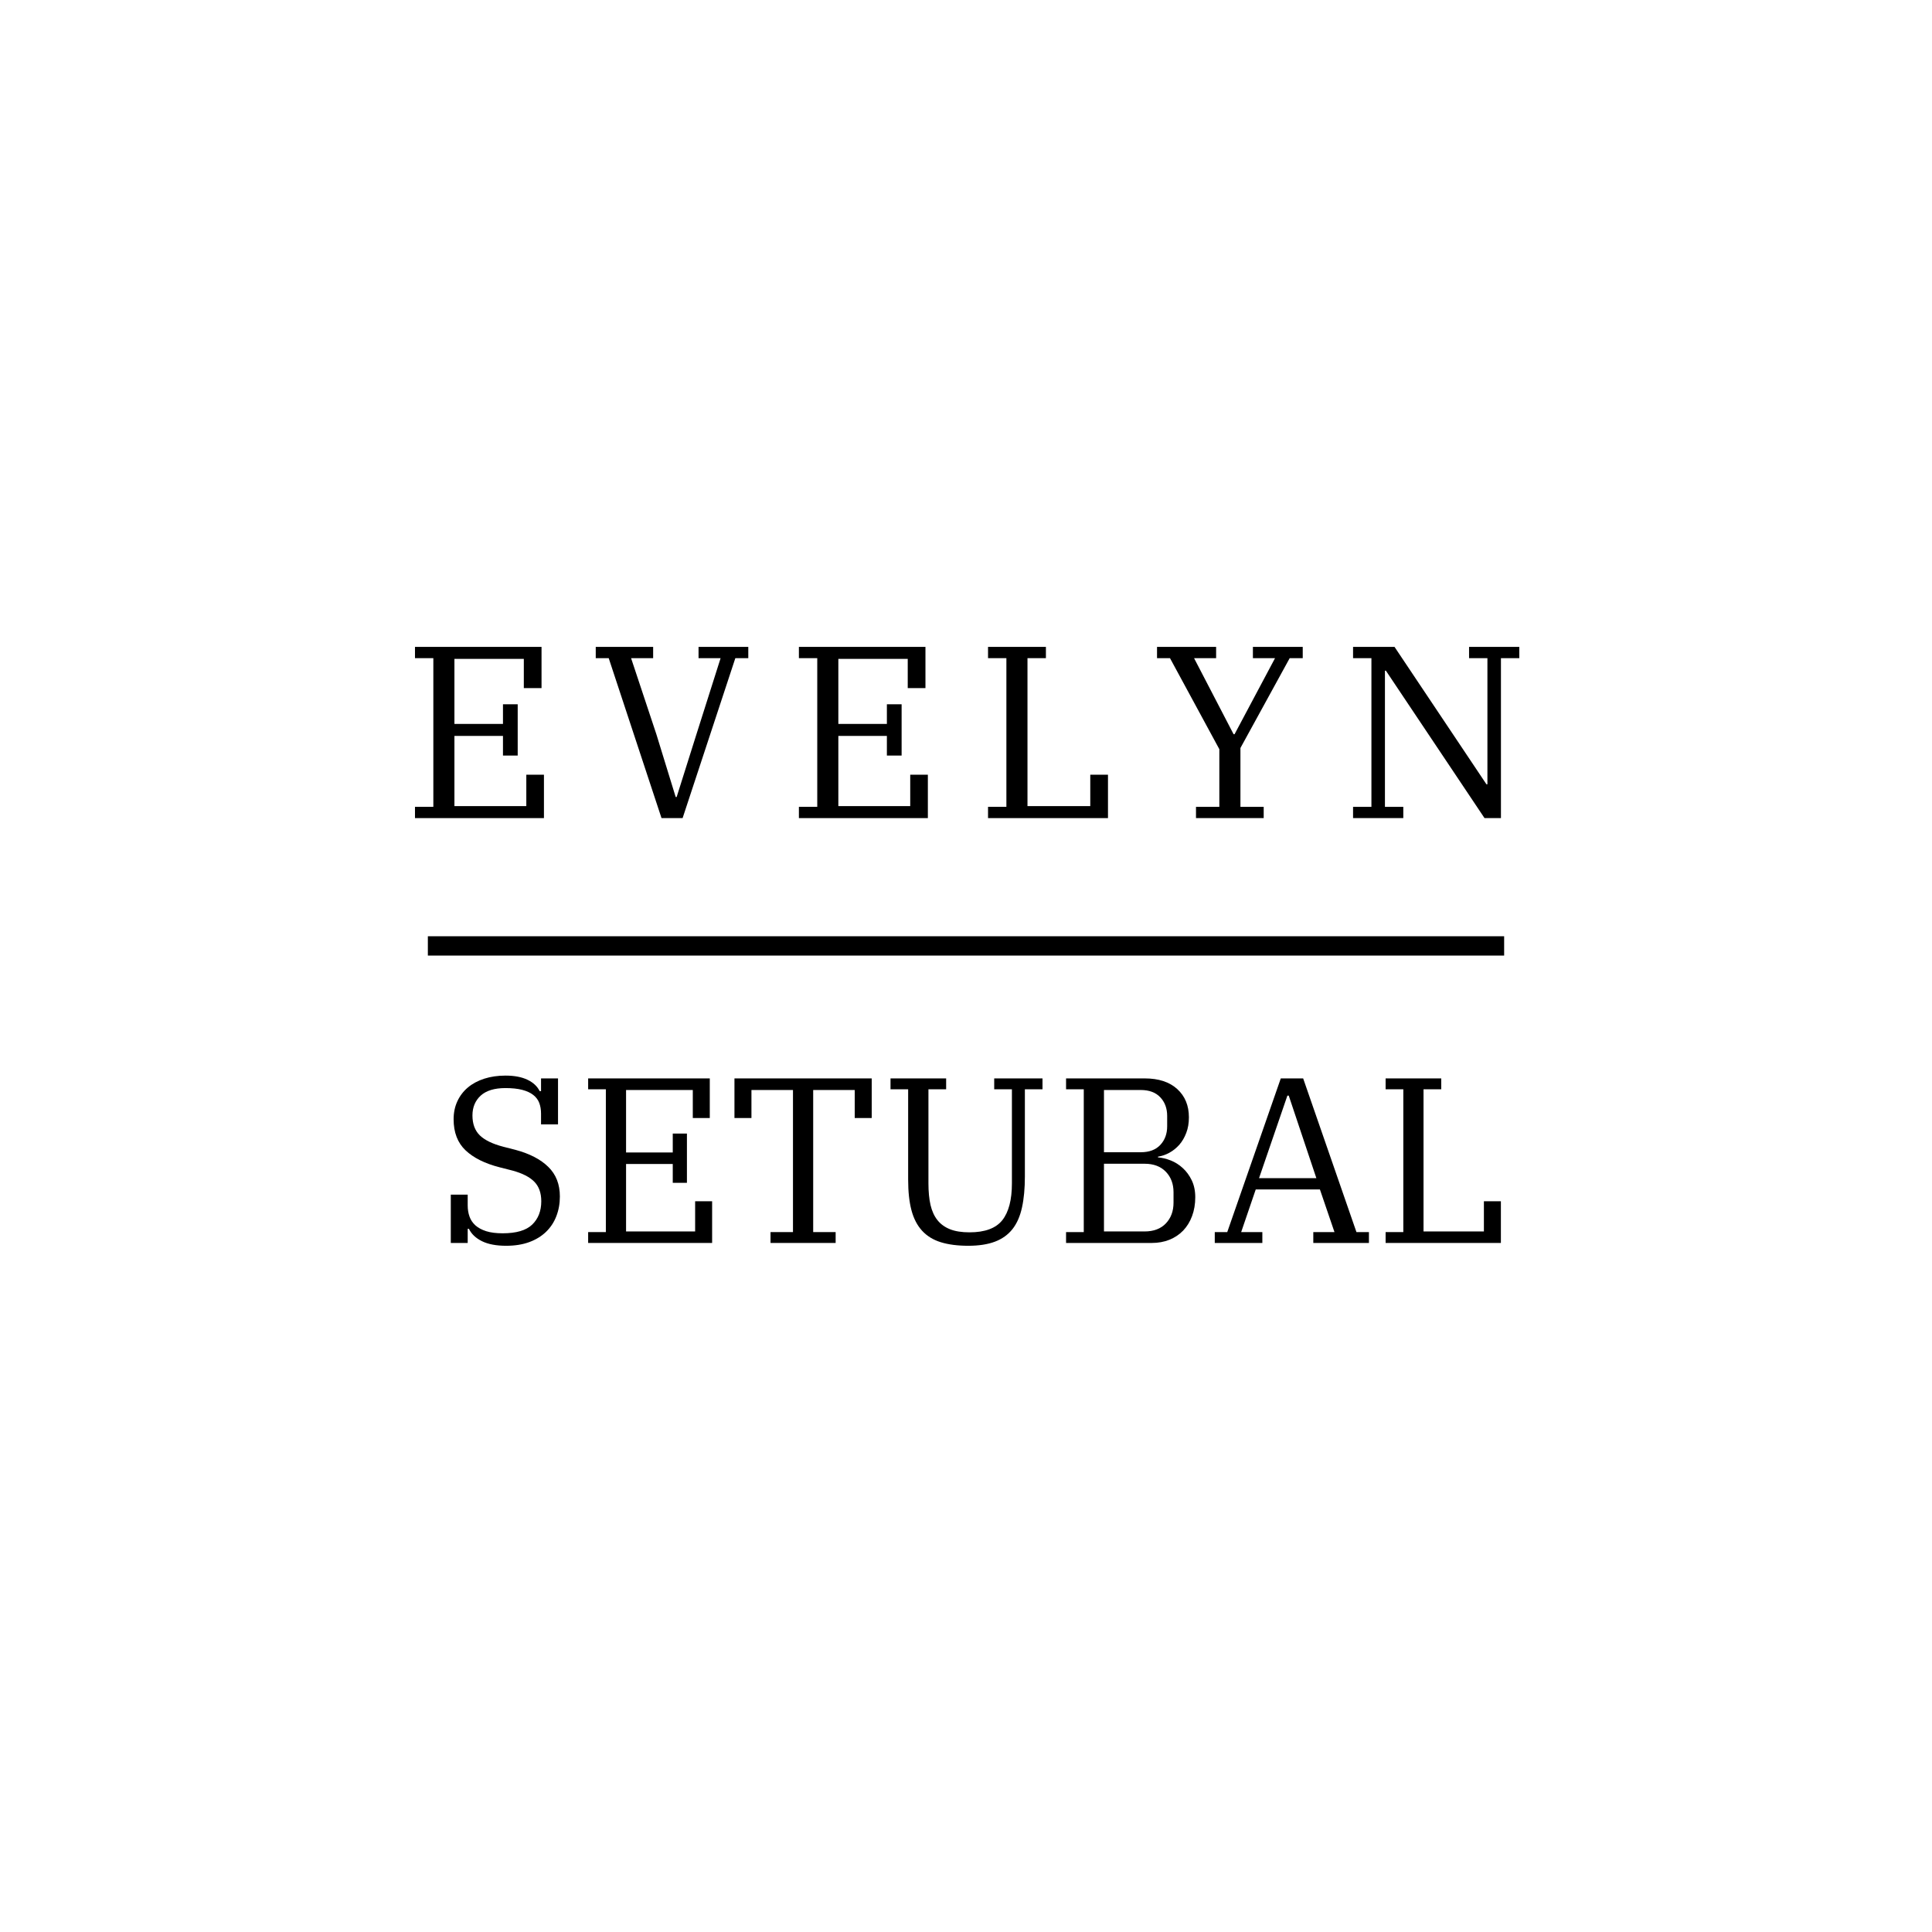 <svg xmlns="http://www.w3.org/2000/svg" xmlns:xlink="http://www.w3.org/1999/xlink" width="500" viewBox="0 0 375 375" height="500" preserveAspectRatio="xMidYMid meet"><defs><g></g></defs><g fill="#000000" fill-opacity="1"><g transform="translate(77.923, 158.794)"><g><path d="M 2.625 -2.188 L 6.188 -2.188 L 6.188 -31.047 L 2.625 -31.047 L 2.625 -33.234 L 27.188 -33.234 L 27.188 -25.234 L 23.75 -25.234 L 23.75 -30.906 L 10.281 -30.906 L 10.281 -18.281 L 19.703 -18.281 L 19.703 -22.094 L 22.562 -22.094 L 22.562 -12.141 L 19.703 -12.141 L 19.703 -15.953 L 10.281 -15.953 L 10.281 -2.328 L 24.234 -2.328 L 24.234 -8.422 L 27.656 -8.422 L 27.656 0 L 2.625 0 Z M 2.625 -2.188 "></path></g></g></g><g fill="#000000" fill-opacity="1"><g transform="translate(114.634, 158.794)"><g><path d="M 3.516 -31.047 L 1 -31.047 L 1 -33.234 L 12.141 -33.234 L 12.141 -31.047 L 7.859 -31.047 L 12.766 -16.281 L 16.516 -4.094 L 16.703 -4.094 L 20.562 -16.328 L 25.234 -31.047 L 20.953 -31.047 L 20.953 -33.234 L 30.609 -33.234 L 30.609 -31.047 L 28.094 -31.047 L 17.859 0 L 13.766 0 Z M 3.516 -31.047 "></path></g></g></g><g fill="#000000" fill-opacity="1"><g transform="translate(152.441, 158.794)"><g><path d="M 2.625 -2.188 L 6.188 -2.188 L 6.188 -31.047 L 2.625 -31.047 L 2.625 -33.234 L 27.188 -33.234 L 27.188 -25.234 L 23.75 -25.234 L 23.75 -30.906 L 10.281 -30.906 L 10.281 -18.281 L 19.703 -18.281 L 19.703 -22.094 L 22.562 -22.094 L 22.562 -12.141 L 19.703 -12.141 L 19.703 -15.953 L 10.281 -15.953 L 10.281 -2.328 L 24.234 -2.328 L 24.234 -8.422 L 27.656 -8.422 L 27.656 0 L 2.625 0 Z M 2.625 -2.188 "></path></g></g></g><g fill="#000000" fill-opacity="1"><g transform="translate(189.152, 158.794)"><g><path d="M 2.625 -2.188 L 6.188 -2.188 L 6.188 -31.047 L 2.625 -31.047 L 2.625 -33.234 L 13.859 -33.234 L 13.859 -31.047 L 10.281 -31.047 L 10.281 -2.328 L 22.469 -2.328 L 22.469 -8.422 L 25.906 -8.422 L 25.906 0 L 2.625 0 Z M 2.625 -2.188 "></path></g></g></g><g fill="#000000" fill-opacity="1"><g transform="translate(223.626, 158.794)"><g><path d="M 8.516 -2.188 L 13.047 -2.188 L 13.047 -13.375 L 3.469 -31.047 L 0.953 -31.047 L 0.953 -33.234 L 12.422 -33.234 L 12.422 -31.047 L 8.141 -31.047 L 15.812 -16.281 L 16 -16.281 L 23.859 -31.047 L 19.562 -31.047 L 19.562 -33.234 L 29.234 -33.234 L 29.234 -31.047 L 26.703 -31.047 L 17.141 -13.609 L 17.141 -2.188 L 21.656 -2.188 L 21.656 0 L 8.516 0 Z M 8.516 -2.188 "></path></g></g></g><g fill="#000000" fill-opacity="1"><g transform="translate(260.004, 158.794)"><g><path d="M 2.625 -2.188 L 6.188 -2.188 L 6.188 -31.047 L 2.625 -31.047 L 2.625 -33.234 L 10.672 -33.234 L 28.516 -6.562 L 28.703 -6.562 L 28.703 -31.047 L 25.141 -31.047 L 25.141 -33.234 L 34.891 -33.234 L 34.891 -31.047 L 31.328 -31.047 L 31.328 0 L 28.141 0 L 9 -28.609 L 8.812 -28.609 L 8.812 -2.188 L 12.375 -2.188 L 12.375 0 L 2.625 0 Z M 2.625 -2.188 "></path></g></g></g><g fill="#000000" fill-opacity="1"><g transform="translate(84.749, 241.257)"><g><path d="M 13.5 0.547 C 11.57 0.547 10.004 0.25 8.797 -0.344 C 7.598 -0.938 6.754 -1.738 6.266 -2.75 L 6.031 -2.75 L 6.031 0 L 2.75 0 L 2.75 -9.375 L 6.031 -9.375 L 6.031 -7.281 C 6.031 -6.508 6.145 -5.797 6.375 -5.141 C 6.602 -4.484 6.984 -3.91 7.516 -3.422 C 8.055 -2.941 8.758 -2.562 9.625 -2.281 C 10.5 -2.008 11.562 -1.875 12.812 -1.875 C 15.469 -1.875 17.379 -2.438 18.547 -3.562 C 19.723 -4.695 20.312 -6.207 20.312 -8.094 C 20.312 -9.707 19.859 -10.973 18.953 -11.891 C 18.055 -12.805 16.648 -13.523 14.734 -14.047 L 12.219 -14.688 C 9.375 -15.414 7.176 -16.508 5.625 -17.969 C 4.07 -19.438 3.297 -21.453 3.297 -24.016 C 3.297 -25.297 3.539 -26.461 4.031 -27.516 C 4.52 -28.566 5.203 -29.457 6.078 -30.188 C 6.961 -30.926 8.023 -31.492 9.266 -31.891 C 10.504 -32.285 11.867 -32.484 13.359 -32.484 C 15.098 -32.484 16.523 -32.211 17.641 -31.672 C 18.754 -31.141 19.539 -30.406 20 -29.469 L 20.266 -29.469 L 20.266 -31.938 L 23.562 -31.938 L 23.562 -23.016 L 20.266 -23.016 L 20.266 -25.109 C 20.266 -25.879 20.148 -26.566 19.922 -27.172 C 19.691 -27.785 19.301 -28.305 18.75 -28.734 C 18.207 -29.16 17.492 -29.488 16.609 -29.719 C 15.723 -29.945 14.641 -30.062 13.359 -30.062 C 11.223 -30.062 9.617 -29.57 8.547 -28.594 C 7.484 -27.613 6.953 -26.332 6.953 -24.75 C 6.953 -23.102 7.43 -21.812 8.391 -20.875 C 9.359 -19.945 10.879 -19.211 12.953 -18.672 L 15.281 -18.078 C 18.051 -17.336 20.18 -16.234 21.672 -14.766 C 23.172 -13.305 23.922 -11.391 23.922 -9.016 C 23.922 -7.641 23.691 -6.363 23.234 -5.188 C 22.785 -4.02 22.117 -3.008 21.234 -2.156 C 20.348 -1.301 19.254 -0.633 17.953 -0.156 C 16.66 0.312 15.176 0.547 13.5 0.547 Z M 13.5 0.547 "></path></g></g></g><g fill="#000000" fill-opacity="1"><g transform="translate(111.644, 241.257)"><g><path d="M 2.516 -2.109 L 5.953 -2.109 L 5.953 -29.828 L 2.516 -29.828 L 2.516 -31.938 L 26.125 -31.938 L 26.125 -24.25 L 22.828 -24.25 L 22.828 -29.688 L 9.875 -29.688 L 9.875 -17.562 L 18.938 -17.562 L 18.938 -21.234 L 21.688 -21.234 L 21.688 -11.672 L 18.938 -11.672 L 18.938 -15.328 L 9.875 -15.328 L 9.875 -2.234 L 23.281 -2.234 L 23.281 -8.094 L 26.578 -8.094 L 26.578 0 L 2.516 0 Z M 2.516 -2.109 "></path></g></g></g><g fill="#000000" fill-opacity="1"><g transform="translate(140.964, 241.257)"><g><path d="M 8.594 -2.109 L 12.953 -2.109 L 12.953 -29.688 L 4.891 -29.688 L 4.891 -24.25 L 1.594 -24.25 L 1.594 -31.938 L 28.234 -31.938 L 28.234 -24.25 L 24.938 -24.25 L 24.938 -29.688 L 16.875 -29.688 L 16.875 -2.109 L 21.234 -2.109 L 21.234 0 L 8.594 0 Z M 8.594 -2.109 "></path></g></g></g><g fill="#000000" fill-opacity="1"><g transform="translate(170.787, 241.257)"><g><path d="M 17.156 0.547 C 15.082 0.547 13.305 0.316 11.828 -0.141 C 10.348 -0.598 9.133 -1.344 8.188 -2.375 C 7.238 -3.414 6.551 -4.742 6.125 -6.359 C 5.695 -7.973 5.484 -9.957 5.484 -12.312 L 5.484 -29.828 L 2.062 -29.828 L 2.062 -31.938 L 12.859 -31.938 L 12.859 -29.828 L 9.422 -29.828 L 9.422 -11.578 C 9.422 -9.961 9.555 -8.555 9.828 -7.359 C 10.109 -6.172 10.562 -5.188 11.188 -4.406 C 11.812 -3.633 12.625 -3.051 13.625 -2.656 C 14.633 -2.258 15.891 -2.062 17.391 -2.062 C 20.379 -2.062 22.5 -2.844 23.75 -4.406 C 25 -5.977 25.625 -8.367 25.625 -11.578 L 25.625 -29.828 L 22.188 -29.828 L 22.188 -31.938 L 31.562 -31.938 L 31.562 -29.828 L 28.141 -29.828 L 28.141 -12.906 C 28.141 -10.582 27.953 -8.57 27.578 -6.875 C 27.211 -5.188 26.598 -3.789 25.734 -2.688 C 24.867 -1.594 23.734 -0.781 22.328 -0.25 C 20.922 0.281 19.195 0.547 17.156 0.547 Z M 17.156 0.547 "></path></g></g></g><g fill="#000000" fill-opacity="1"><g transform="translate(204.406, 241.257)"><g><path d="M 2.516 -2.109 L 5.953 -2.109 L 5.953 -29.828 L 2.516 -29.828 L 2.516 -31.938 L 17.797 -31.938 C 20.484 -31.938 22.582 -31.25 24.094 -29.875 C 25.602 -28.5 26.359 -26.672 26.359 -24.391 C 26.359 -23.254 26.188 -22.242 25.844 -21.359 C 25.508 -20.473 25.062 -19.707 24.5 -19.062 C 23.938 -18.426 23.297 -17.91 22.578 -17.516 C 21.859 -17.117 21.117 -16.863 20.359 -16.75 L 20.359 -16.609 C 21.148 -16.547 21.973 -16.348 22.828 -16.016 C 23.68 -15.68 24.457 -15.191 25.156 -14.547 C 25.863 -13.91 26.445 -13.117 26.906 -12.172 C 27.363 -11.223 27.594 -10.125 27.594 -8.875 C 27.594 -7.531 27.383 -6.305 26.969 -5.203 C 26.562 -4.109 25.984 -3.172 25.234 -2.391 C 24.484 -1.617 23.586 -1.023 22.547 -0.609 C 21.516 -0.203 20.391 0 19.172 0 L 2.516 0 Z M 9.875 -2.234 L 17.75 -2.234 C 19.52 -2.234 20.898 -2.754 21.891 -3.797 C 22.879 -4.836 23.375 -6.18 23.375 -7.828 L 23.375 -9.844 C 23.375 -11.457 22.879 -12.781 21.891 -13.812 C 20.898 -14.852 19.52 -15.375 17.75 -15.375 L 9.875 -15.375 Z M 9.875 -17.609 L 17.016 -17.609 C 18.66 -17.609 19.926 -18.082 20.812 -19.031 C 21.695 -19.977 22.141 -21.18 22.141 -22.641 L 22.141 -24.656 C 22.141 -26.125 21.695 -27.328 20.812 -28.266 C 19.926 -29.211 18.66 -29.688 17.016 -29.688 L 9.875 -29.688 Z M 9.875 -17.609 "></path></g></g></g><g fill="#000000" fill-opacity="1"><g transform="translate(235.052, 241.257)"><g><path d="M 0.734 -2.109 L 3.156 -2.109 L 13.547 -31.938 L 17.891 -31.938 L 28.234 -2.109 L 30.656 -2.109 L 30.656 0 L 19.859 0 L 19.859 -2.109 L 23.969 -2.109 L 21.141 -10.391 L 8.688 -10.391 L 5.859 -2.109 L 9.969 -2.109 L 9.969 0 L 0.734 0 Z M 9.328 -12.578 L 20.453 -12.578 L 15.094 -28.594 L 14.828 -28.594 Z M 9.328 -12.578 "></path></g></g></g><g fill="#000000" fill-opacity="1"><g transform="translate(266.43, 241.257)"><g><path d="M 2.516 -2.109 L 5.953 -2.109 L 5.953 -29.828 L 2.516 -29.828 L 2.516 -31.938 L 13.312 -31.938 L 13.312 -29.828 L 9.875 -29.828 L 9.875 -2.234 L 21.594 -2.234 L 21.594 -8.094 L 24.891 -8.094 L 24.891 0 L 2.516 0 Z M 2.516 -2.109 "></path></g></g></g><path stroke-linecap="butt" transform="matrix(0.75, 0, 0, 0.75, 83.046, 181.727)" fill="none" stroke-linejoin="miter" d="M 0.001 2.5 L 278.543 2.5 " stroke="#000000" stroke-width="5" stroke-opacity="1" stroke-miterlimit="4"></path></svg>